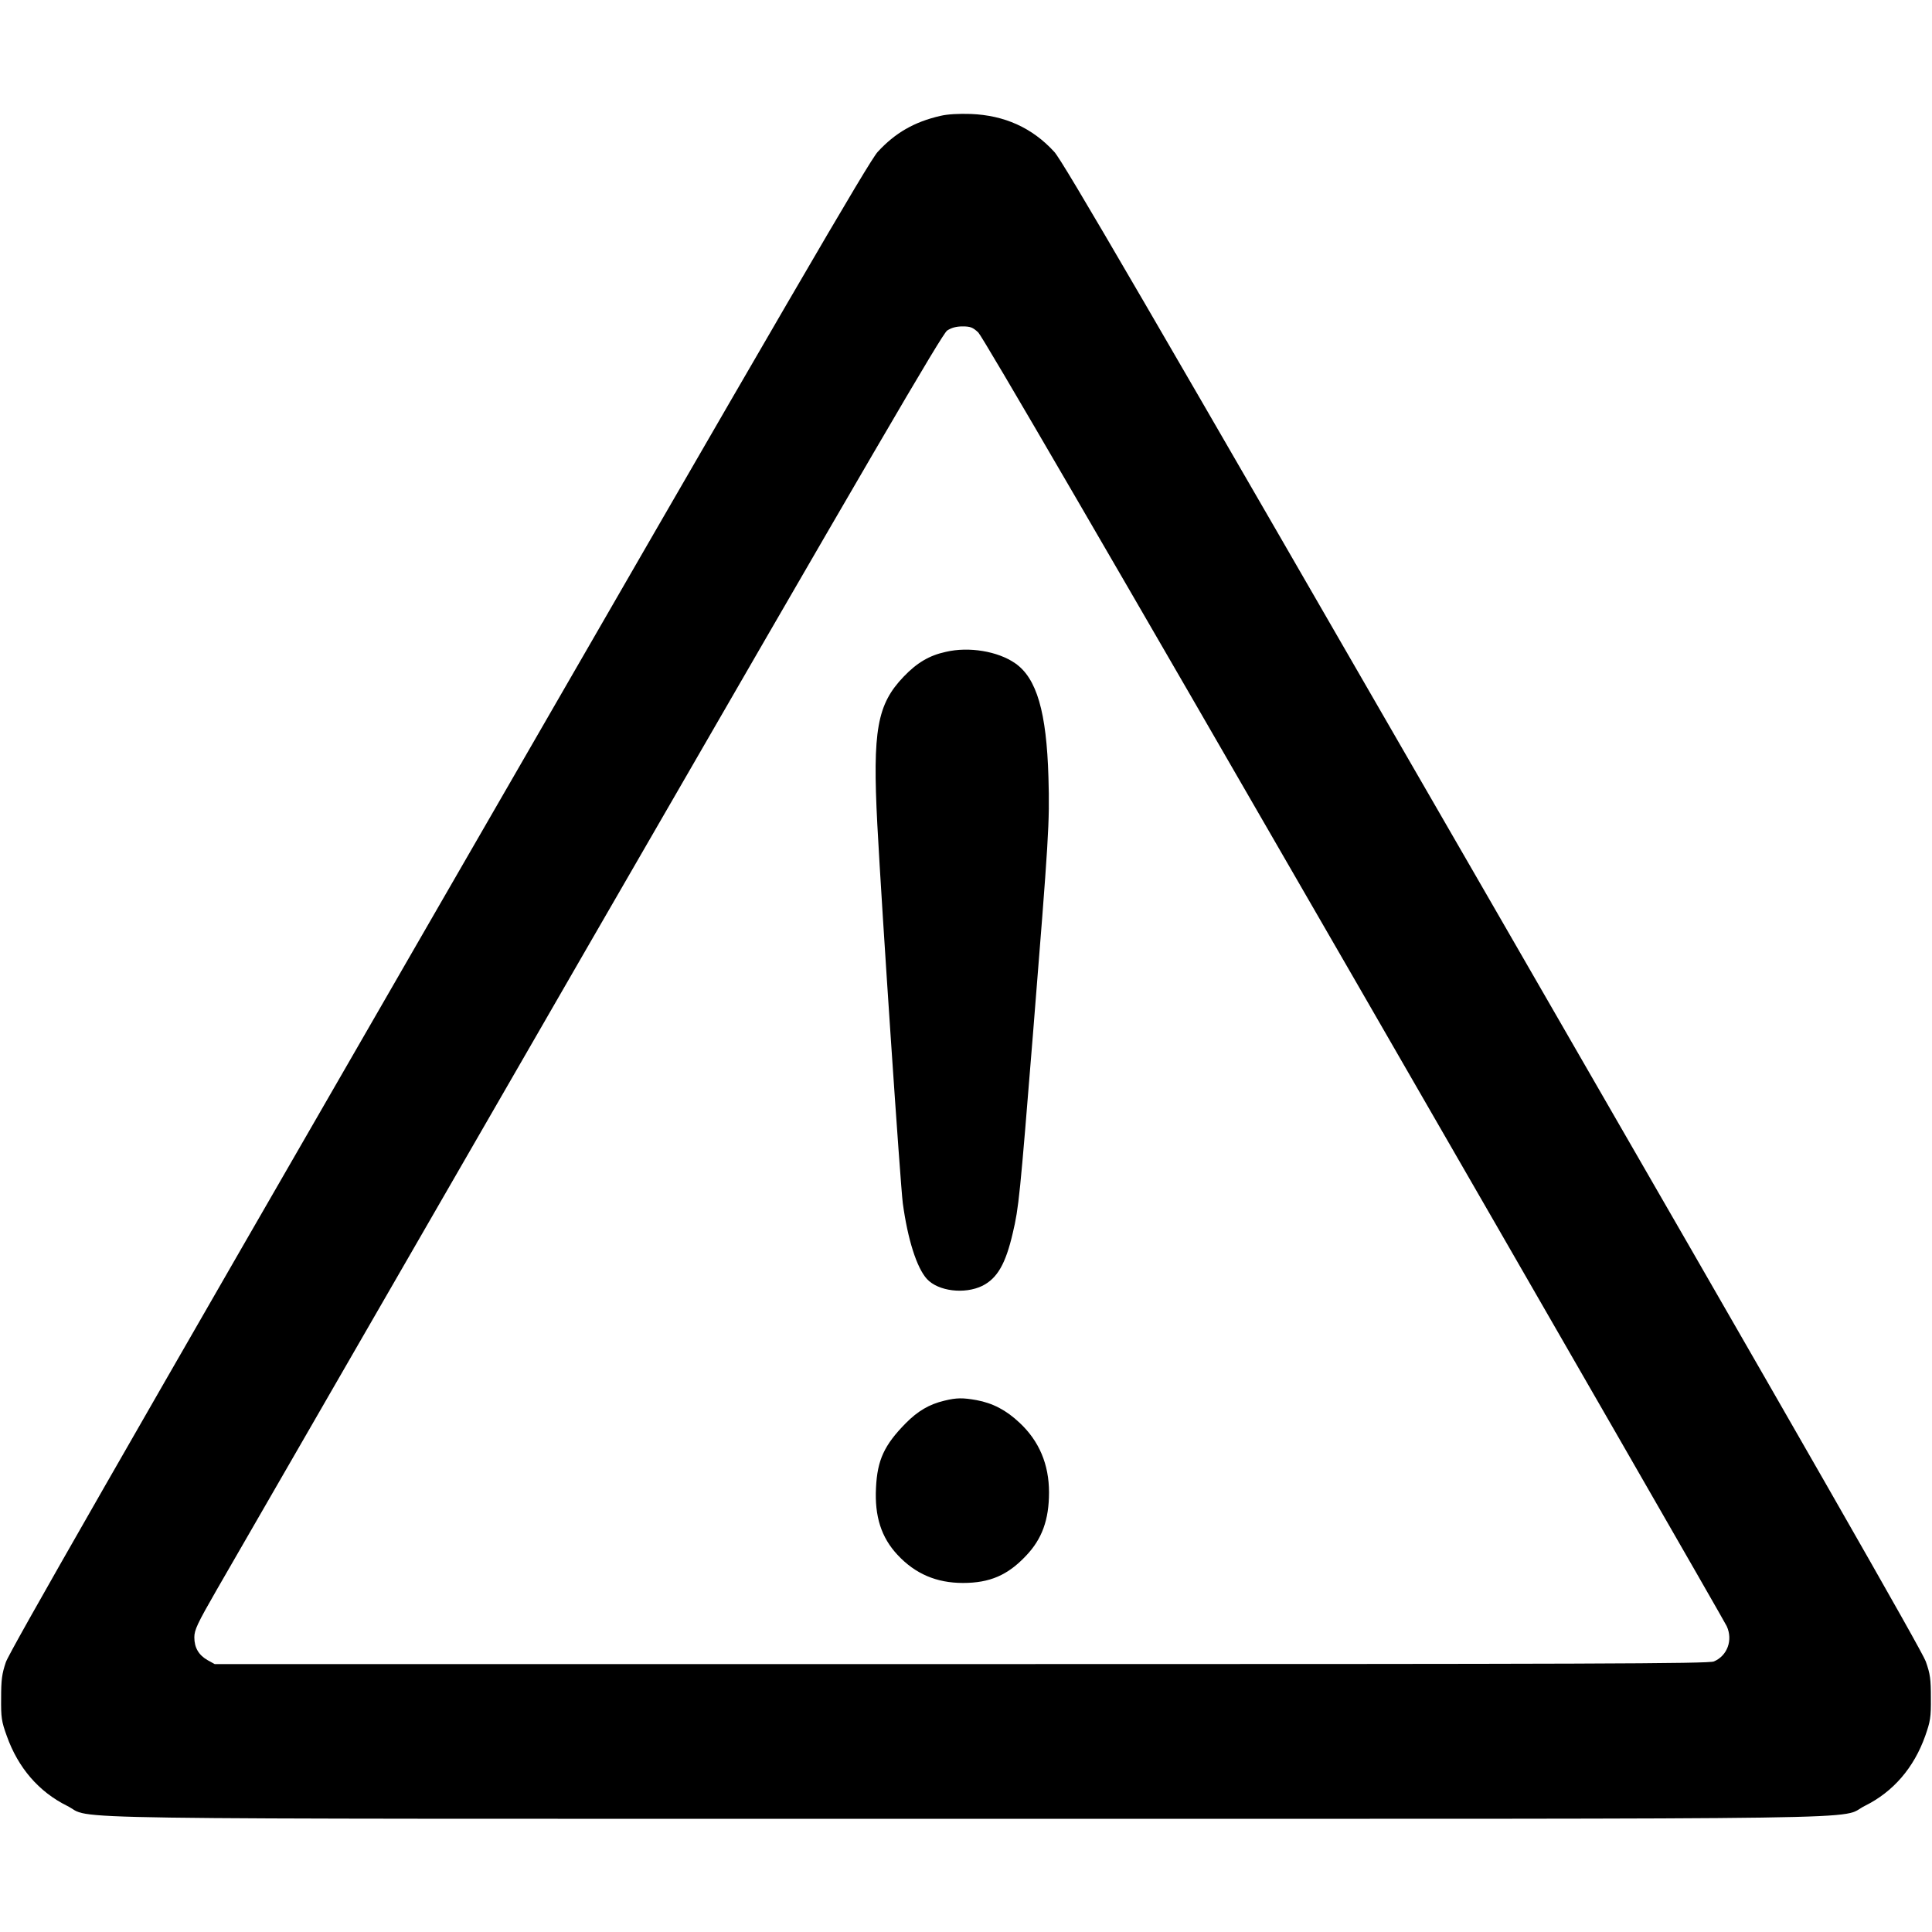<?xml version="1.0" standalone="no"?>
<!DOCTYPE svg PUBLIC "-//W3C//DTD SVG 20010904//EN"
 "http://www.w3.org/TR/2001/REC-SVG-20010904/DTD/svg10.dtd">
<svg version="1.0" xmlns="http://www.w3.org/2000/svg"
 width="1024pt" height="1024pt" viewBox="0 0 1024 1024"
 preserveAspectRatio="xMidYMid meet">
<g transform="translate(0,1024) scale(0.1,-0.1)"
fill="#000000" stroke="none">
<path d="M4985 9626 c-140 -32 -241 -91 -333 -191 -47 -52 -455 -753 -2326
-3997 -1691 -2931 -2276 -3952 -2295 -4008 -21 -62 -25 -94 -25 -190 -1 -103
2 -124 30 -201 60 -169 170 -296 319 -370 152 -75 -282 -69 4765 -69 5047 0
4613 -6 4765 69 149 74 259 201 319 370 27 77 31 98 30 201 0 100 -3 126 -27
194 -21 58 -622 1109 -2295 4008 -1870 3241 -2277 3941 -2324 3993 -117 128
-264 194 -443 201 -63 2 -122 -1 -160 -10z m200 -1148 c23 -22 686 -1161 1991
-3423 1076 -1865 1965 -3410 1976 -3434 34 -74 3 -157 -68 -187 -28 -12 -639
-14 -3990 -14 l-3956 0 -38 21 c-47 27 -70 66 -70 121 0 39 16 73 120 254 66
115 956 1658 1978 3429 1504 2605 1865 3224 1892 3243 23 15 48 22 82 22 41 0
54 -5 83 -32z"/>
<path d="M5013 6785 c-88 -19 -153 -58 -223 -131 -141 -147 -166 -284 -140
-784 25 -473 122 -1905 135 -2007 26 -192 74 -343 128 -402 60 -65 200 -82
294 -36 79 40 123 116 161 280 32 136 37 188 107 1055 84 1049 89 1117 82
1360 -10 346 -62 526 -177 605 -91 63 -244 89 -367 60z"/>
<path d="M5005 2816 c-80 -19 -141 -55 -205 -120 -113 -115 -150 -194 -157
-341 -8 -152 28 -264 114 -356 94 -101 207 -149 347 -149 142 0 237 41 334
144 85 89 122 191 122 336 0 148 -52 272 -156 369 -71 67 -142 104 -228 120
-73 13 -106 13 -171 -3z"/>
</g>
</svg>
